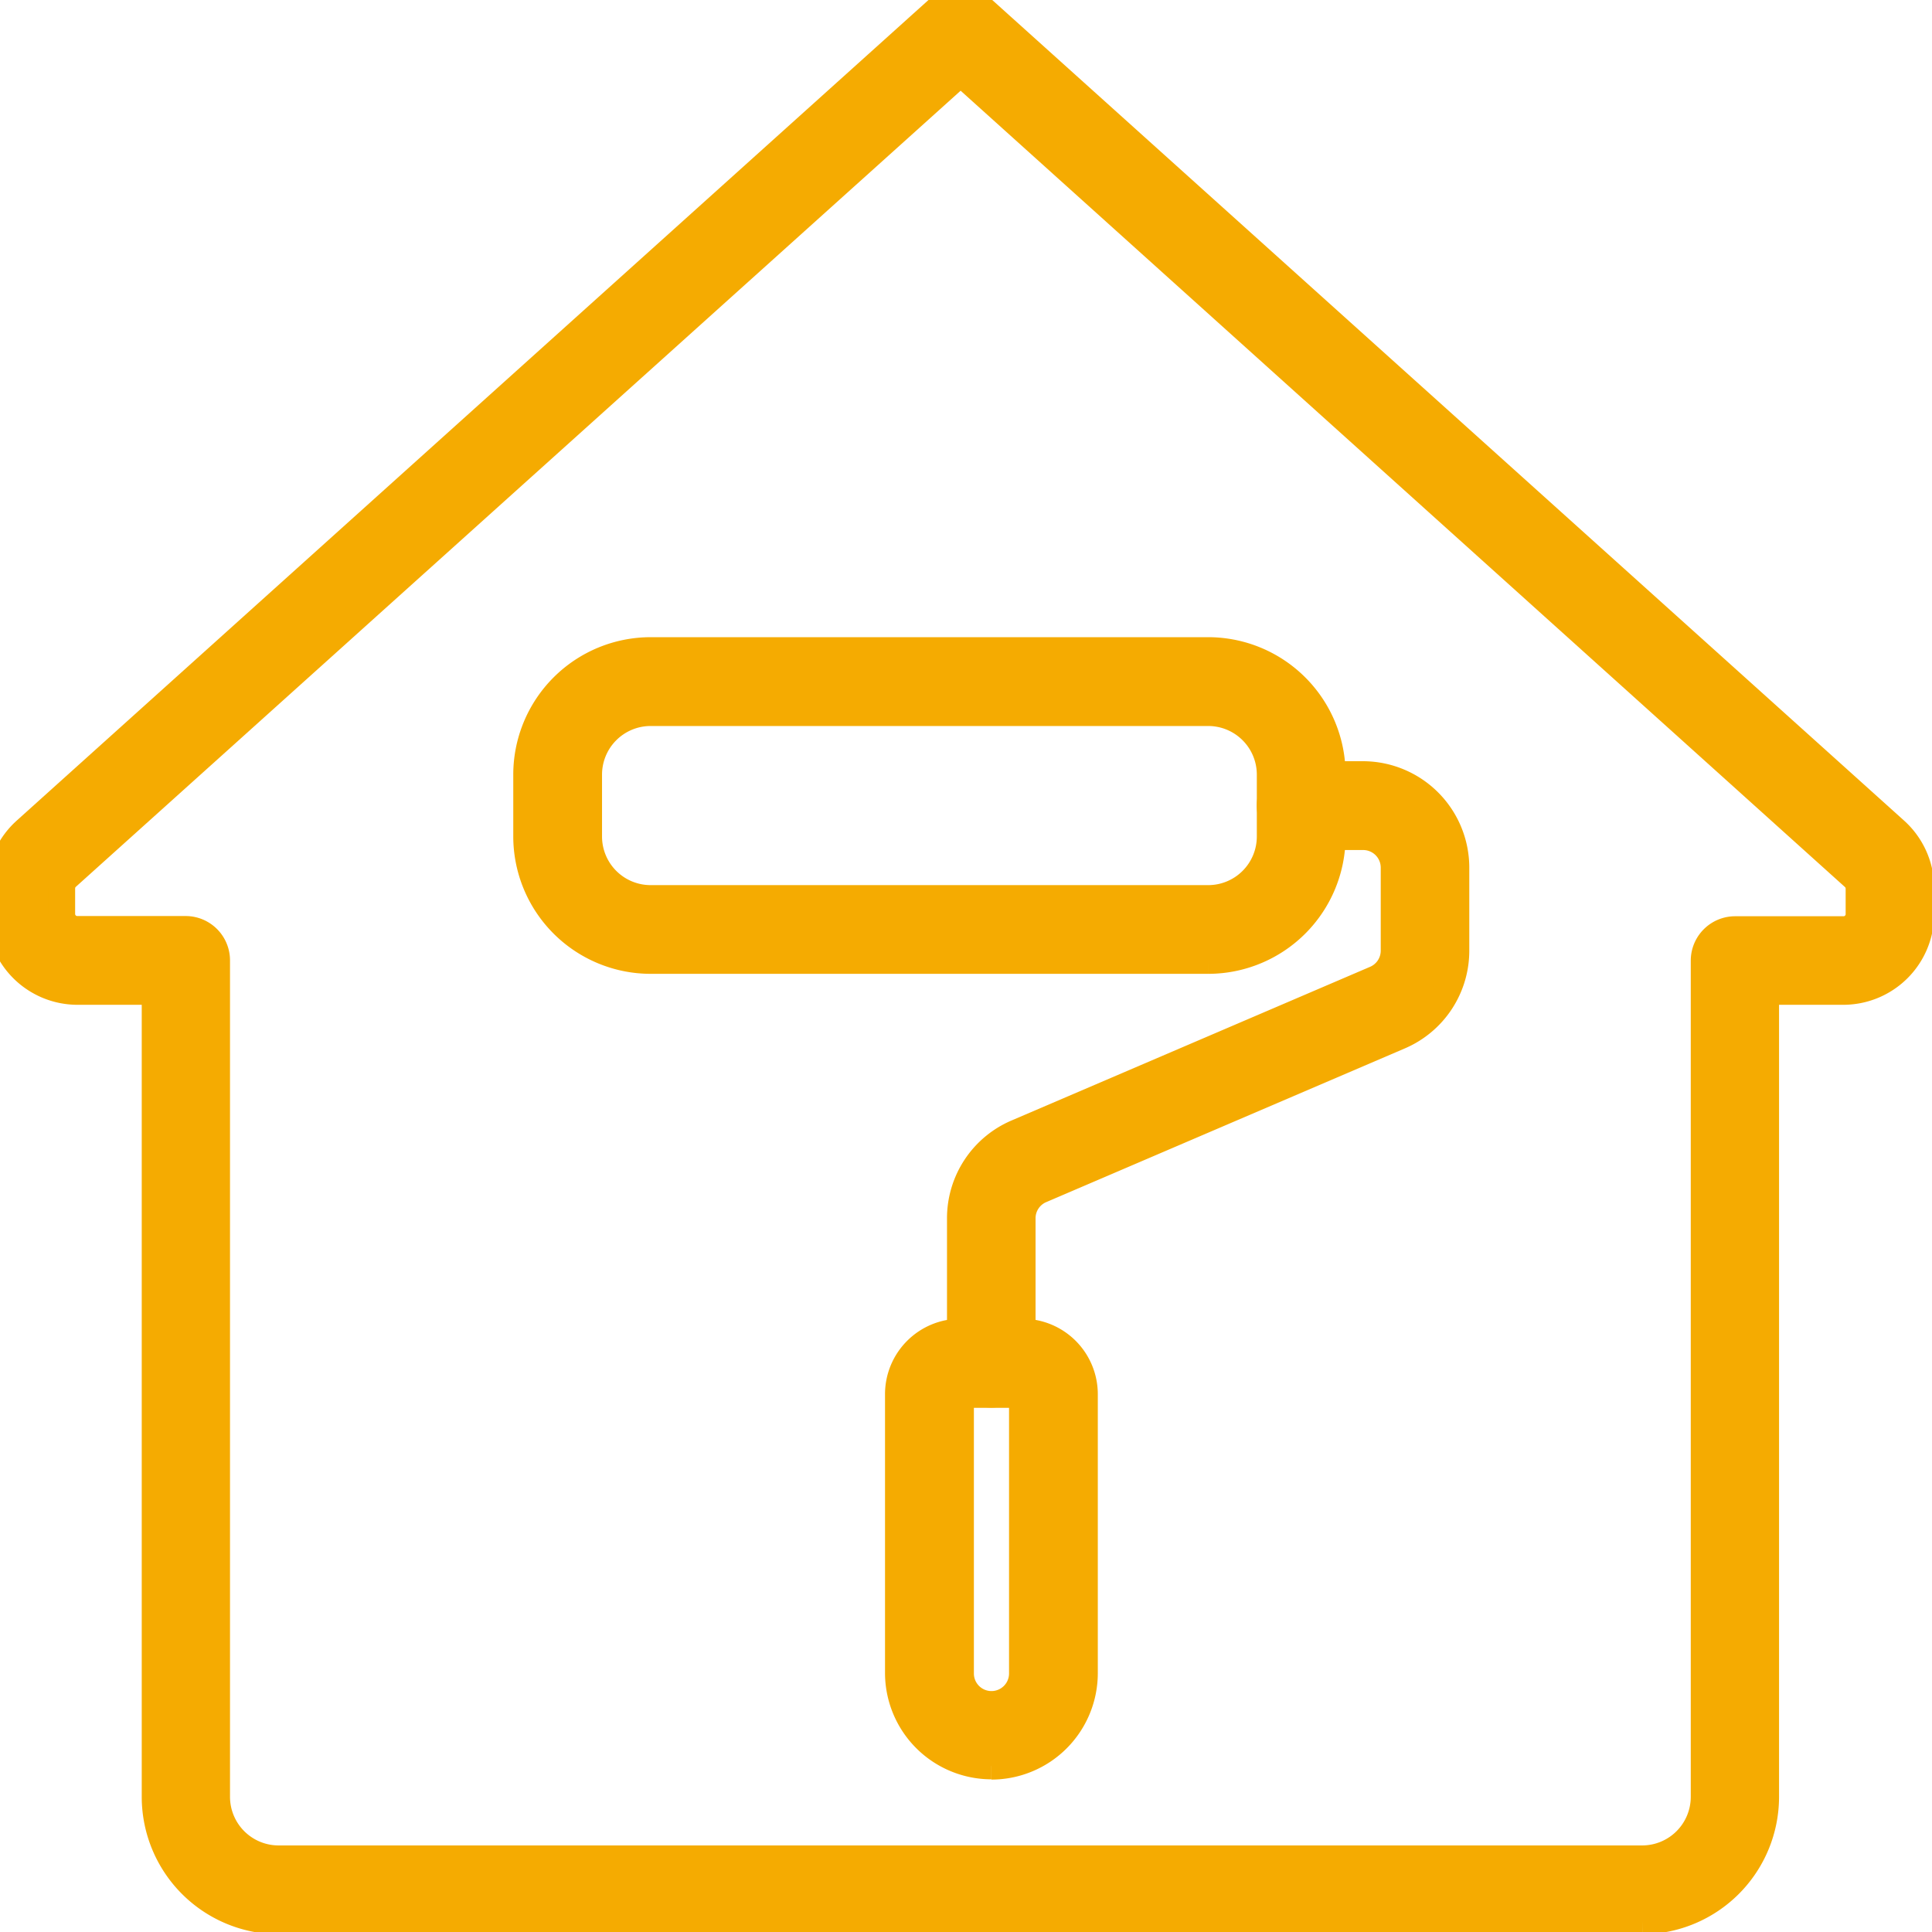 <svg xmlns="http://www.w3.org/2000/svg" xmlns:xlink="http://www.w3.org/1999/xlink" width="36" height="36" viewBox="0 0 36 36">
  <defs>
    <clipPath id="clip-path">
      <rect id="Rectangle_38986" data-name="Rectangle 38986" width="36" height="36" fill="#f5ab01" stroke="#f5ab01" stroke-width="0.5"/>
    </clipPath>
  </defs>
  <g id="Group_181455" data-name="Group 181455" transform="translate(-576 -1342)">
    <g id="Group_180730" data-name="Group 180730" transform="translate(576 1342)">
      <g id="Group_180729" data-name="Group 180729" clip-path="url(#clip-path)">
        <path id="Path_109453" data-name="Path 109453" d="M30.6,35.792H5.2a2.312,2.312,0,0,1-2.309-2.309V18.473H1.443A1.445,1.445,0,0,1,0,17.03v-.48a1.445,1.445,0,0,1,.478-1.073L17.509.149a.577.577,0,0,1,.772,0L35.313,15.477a1.445,1.445,0,0,1,.478,1.073v.48a1.445,1.445,0,0,1-1.443,1.443H32.9V33.482A2.312,2.312,0,0,1,30.6,35.792M17.9,1.354,1.25,16.335a.289.289,0,0,0-.1.215v.48a.289.289,0,0,0,.289.289h2.02a.577.577,0,0,1,.577.577V33.482A1.156,1.156,0,0,0,5.2,34.637H30.6a1.156,1.156,0,0,0,1.155-1.155V17.9a.577.577,0,0,1,.577-.577h2.02a.289.289,0,0,0,.289-.289v-.48a.289.289,0,0,0-.1-.215Z" transform="translate(0 0)" fill="#f5ab01" stroke="#f5ab01" stroke-width="0.5"/>
        <path id="Path_109454" data-name="Path 109454" d="M148.7,173.773H138.309A2.312,2.312,0,0,1,136,171.464v-1.155A2.312,2.312,0,0,1,138.309,168H148.7a2.312,2.312,0,0,1,2.309,2.309v1.155a2.312,2.312,0,0,1-2.309,2.309m-10.391-4.618a1.156,1.156,0,0,0-1.155,1.155v1.155a1.156,1.156,0,0,0,1.155,1.155H148.7a1.156,1.156,0,0,0,1.155-1.155v-1.155a1.156,1.156,0,0,0-1.155-1.155Z" transform="translate(-126.186 -155.877)" fill="#f5ab01" stroke="#f5ab01" stroke-width="0.5"/>
        <path id="Path_109455" data-name="Path 109455" d="M248.577,211.546a.577.577,0,0,1-.577-.577v-2.7a1.73,1.73,0,0,1,1.05-1.592l6.682-2.864a.577.577,0,0,0,.35-.531v-1.548a.578.578,0,0,0-.577-.577H254.35a.577.577,0,1,1,0-1.155H255.5a1.734,1.734,0,0,1,1.732,1.732v1.548a1.73,1.73,0,0,1-1.05,1.592l-6.682,2.864a.577.577,0,0,0-.35.531v2.7a.577.577,0,0,1-.577.577" transform="translate(-230.104 -185.568)" fill="#f5ab01" stroke="#f5ab01" stroke-width="0.5"/>
        <path id="Path_109456" data-name="Path 109456" d="M233.732,352.082A1.734,1.734,0,0,1,232,350.35v-5.2A1.156,1.156,0,0,1,233.155,344h1.155a1.156,1.156,0,0,1,1.155,1.155v5.2a1.734,1.734,0,0,1-1.732,1.732m-.577-6.927v5.2a.577.577,0,1,0,1.155,0v-5.2Z" transform="translate(-215.259 -319.177)" fill="#f5ab01" stroke="#f5ab01" stroke-width="0.5"/>
      </g>
    </g>
  </g>
</svg>
